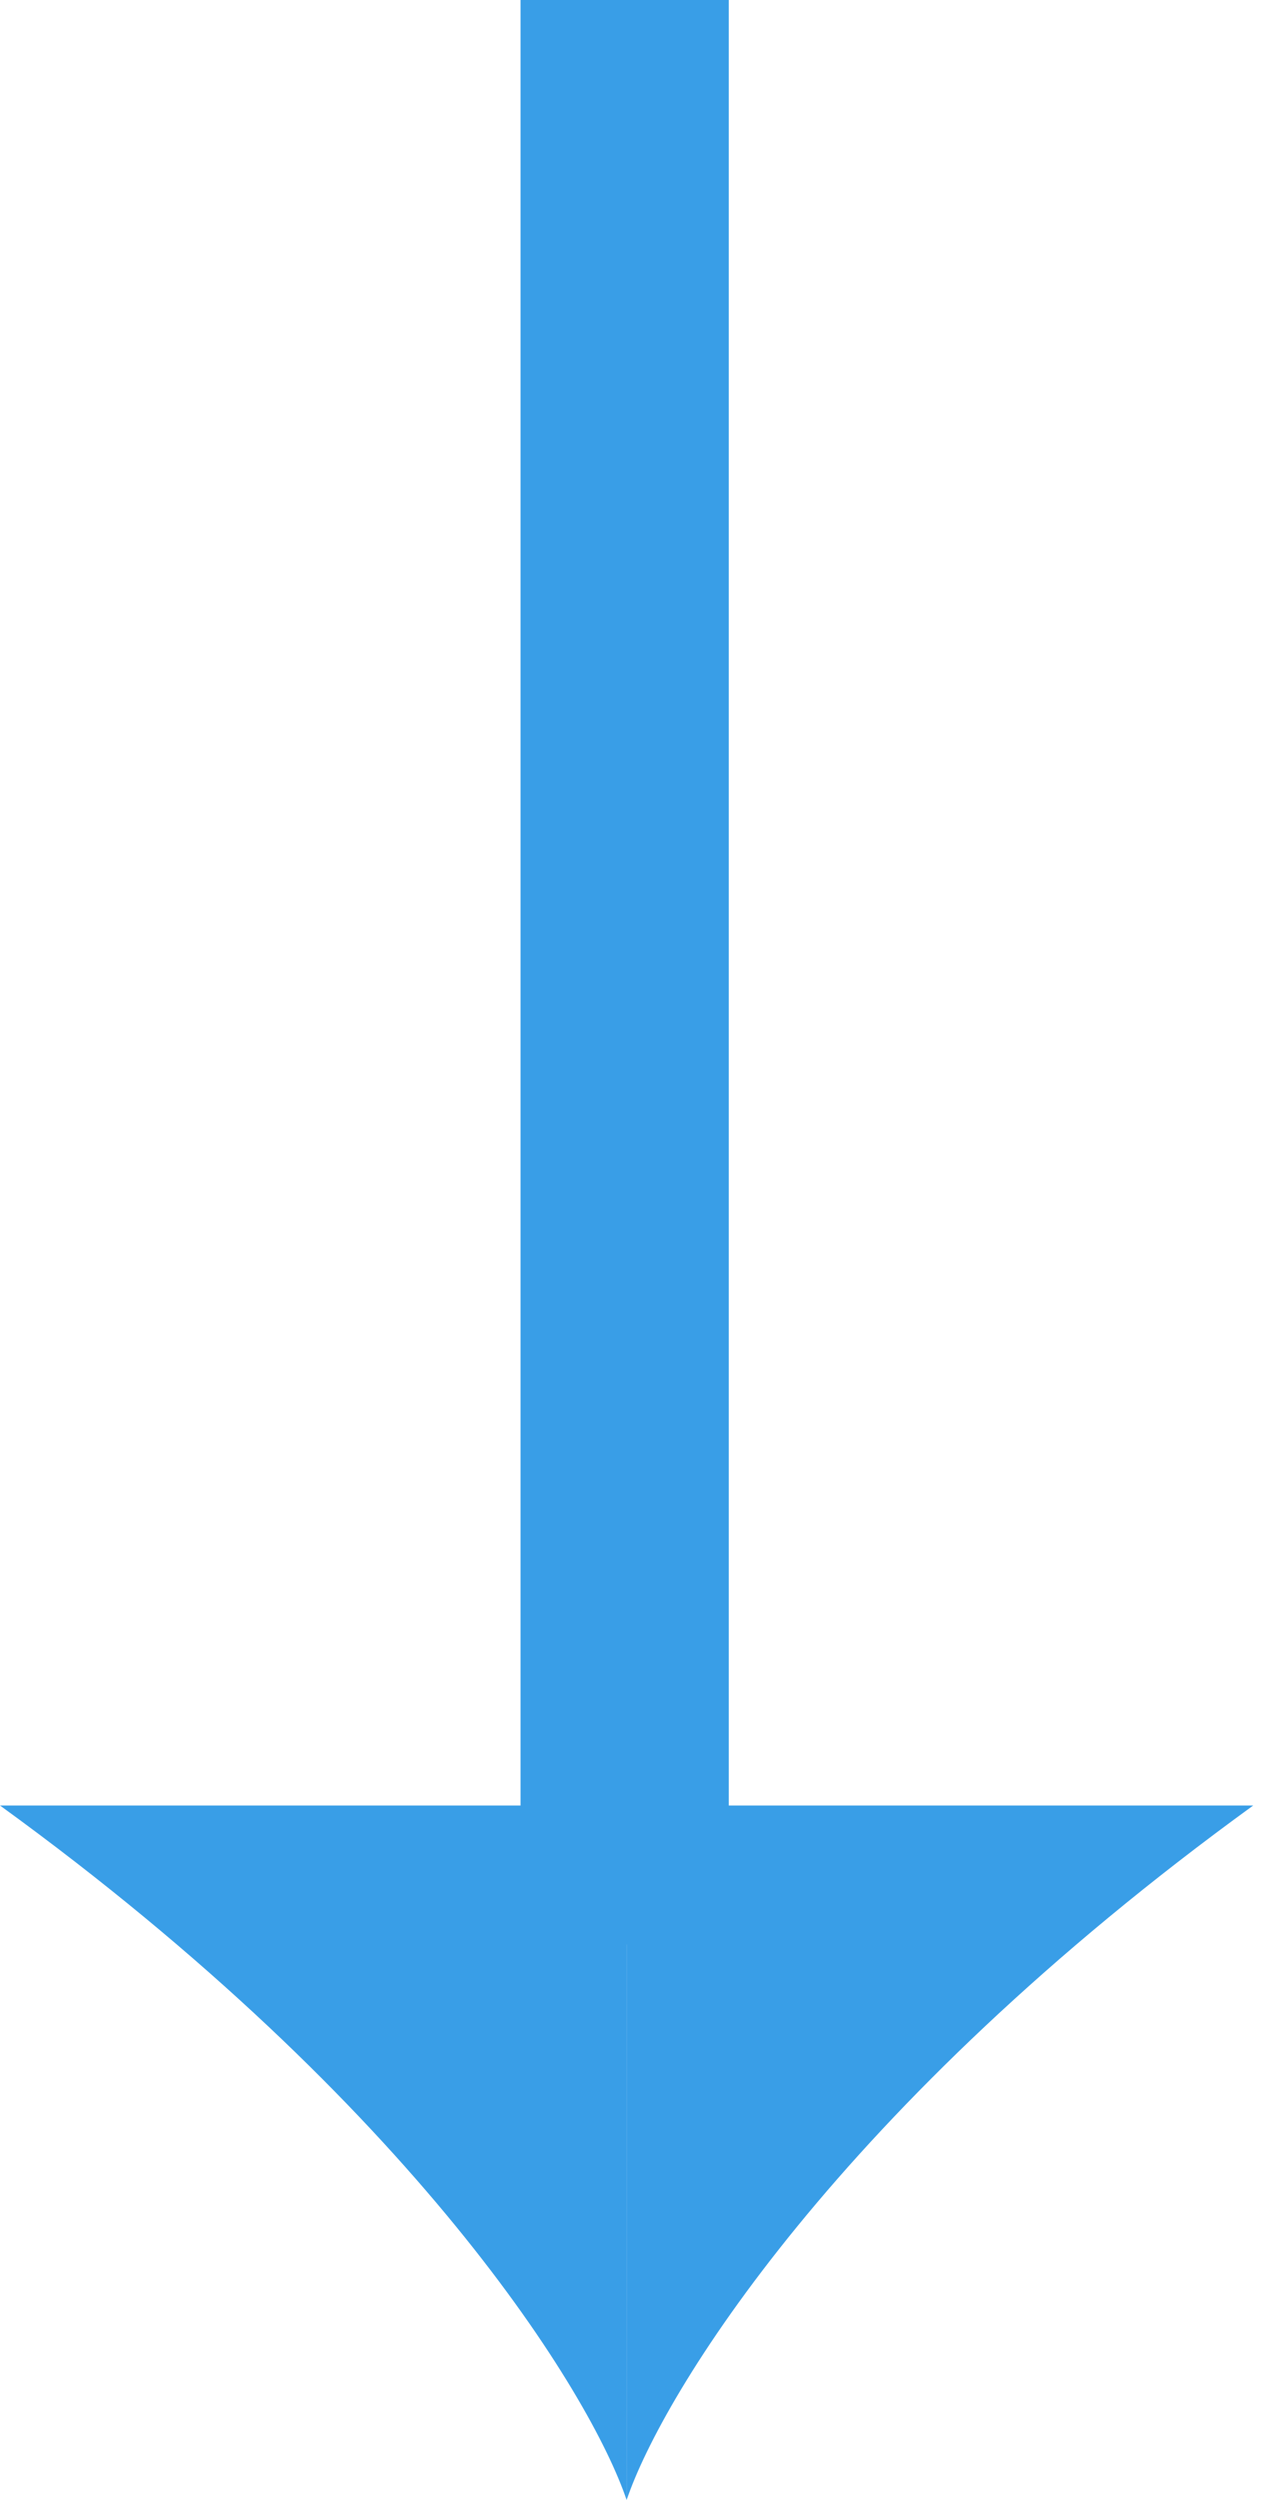 <svg width="37" height="72" viewBox="0 0 37 72" fill="none" xmlns="http://www.w3.org/2000/svg">
<rect x="15" width="6" height="56" fill="#399EE7"/>
<path d="M18.056 52V72C17.024 68.949 11.968 60.678 0 52H18.056ZM36.113 52C24.145 60.678 19.089 68.949 18.058 72V52H36.113Z" fill="#399EE7"/>
</svg>
